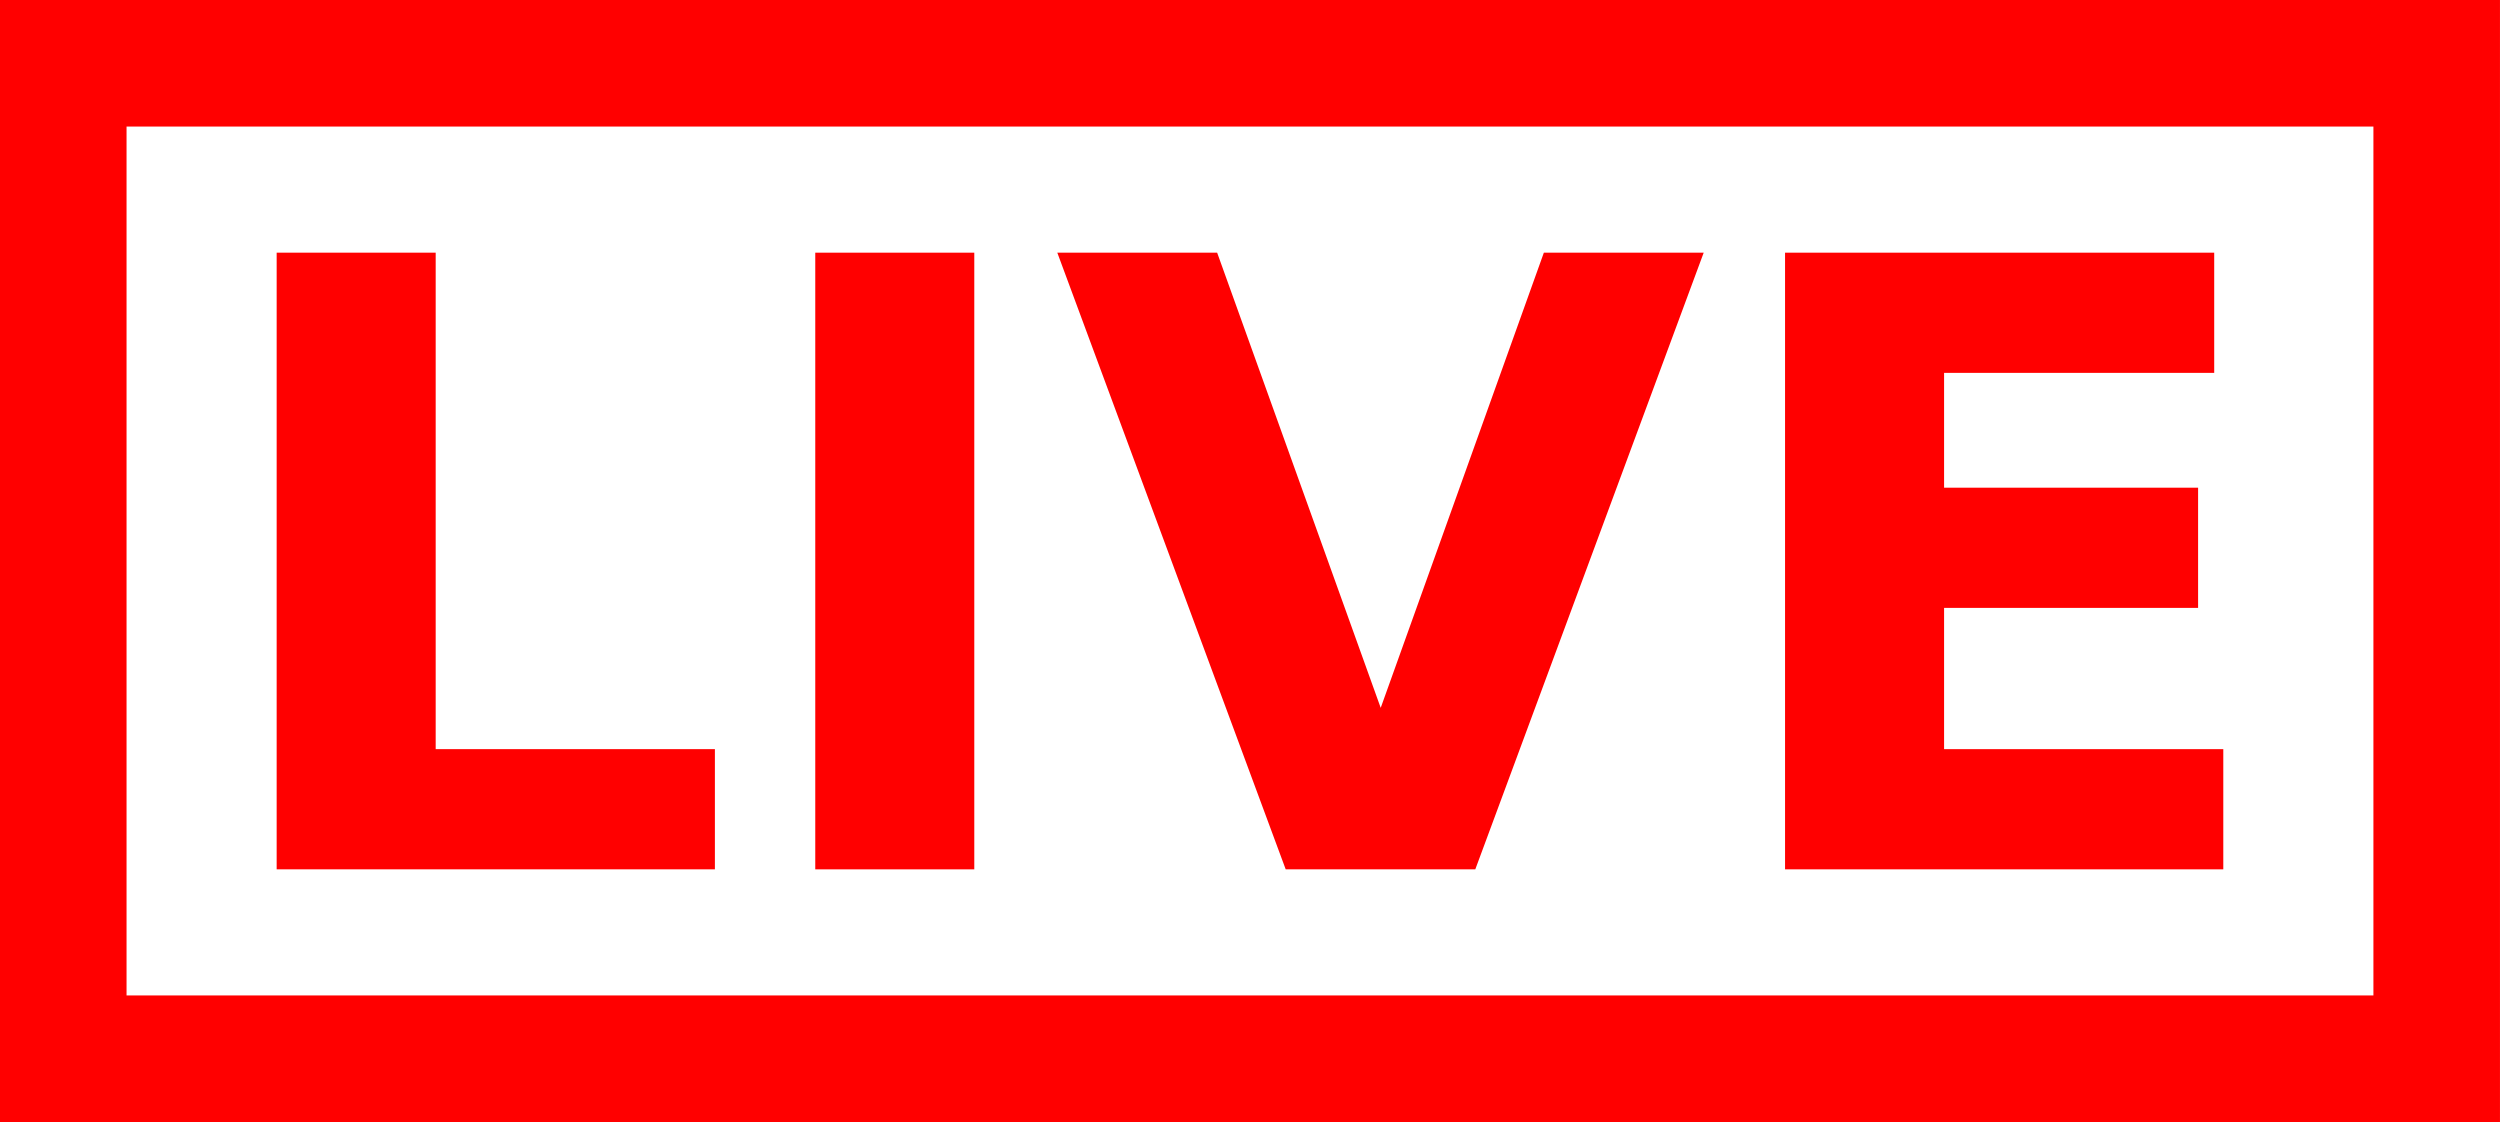 <?xml version="1.0" encoding="UTF-8" standalone="no"?>
<!-- Created with Inkscape (http://www.inkscape.org/) -->
<svg
    xmlns:inkscape="http://www.inkscape.org/namespaces/inkscape"
    xmlns:rdf="http://www.w3.org/1999/02/22-rdf-syntax-ns#"
    xmlns="http://www.w3.org/2000/svg"
    xmlns:cc="http://creativecommons.org/ns#"
    xmlns:dc="http://purl.org/dc/elements/1.1/"
    xmlns:sodipodi="http://sodipodi.sourceforge.net/DTD/sodipodi-0.dtd"
    xmlns:svg="http://www.w3.org/2000/svg"
    xmlns:ns1="http://sozi.baierouge.fr"
    xmlns:xlink="http://www.w3.org/1999/xlink"
    id="svg2"
    sodipodi:docname="live.svg"
    viewBox="0 0 690.72 310"
    version="1.1"
    inkscape:version="0.48.1 "
  >
  <sodipodi:namedview
      id="base"
      bordercolor="#666666"
      inkscape:pageshadow="2"
      inkscape:window-y="-8"
      fit-margin-left="0"
      pagecolor="#ffffff"
      fit-margin-top="0"
      inkscape:window-maximized="1"
      inkscape:zoom="1.4"
      inkscape:window-x="-8"
      inkscape:window-height="972"
      showgrid="false"
      borderopacity="1.0"
      inkscape:current-layer="layer1"
      inkscape:cx="168.85971"
      inkscape:cy="176.58344"
      fit-margin-right="0"
      fit-margin-bottom="0"
      inkscape:window-width="1280"
      inkscape:pageopacity="0.0"
      inkscape:document-units="px"
  />
  <g
      id="layer1"
      inkscape:label="Layer 1"
      inkscape:groupmode="layer"
      transform="translate(124.37 -25.169)"
    >
    <g
        id="g3775"
      >
      <rect
          id="rect2985"
          style="color:#000000;stroke:#ff0000;stroke-width:34.965;fill:none"
          height="275.03"
          width="655.75"
          y="42.652"
          x="-106.89"
      />
      <g
          id="text3771"
          style="fill:#ff0000"
        >
        <path
            id="path3781"
            style="fill:#ff0000"
            d="m-47.931 94.981h43.935v137.17h77.143v33.208h-121.08z"
        />
        <path
            id="path3783"
            style="fill:#ff0000"
            d="m100.88 94.981h43.935v170.38h-43.935z"
        />
        <path
            id="path3785"
            style="fill:#ff0000"
            d="m167.75 94.981h44.163l45.19 125.76 45.076-125.76h44.163l-63.107 170.38h-52.38z"
        />
        <path
            id="path3787"
            style="fill:#ff0000"
            d="m368.82 94.981h118.57v33.208h-74.632v31.724h70.182v33.208h-70.182v39.028h77.143v33.208h-121.08z"
        />
      </g
      >
    </g
    >
  </g
  >
</svg
>
